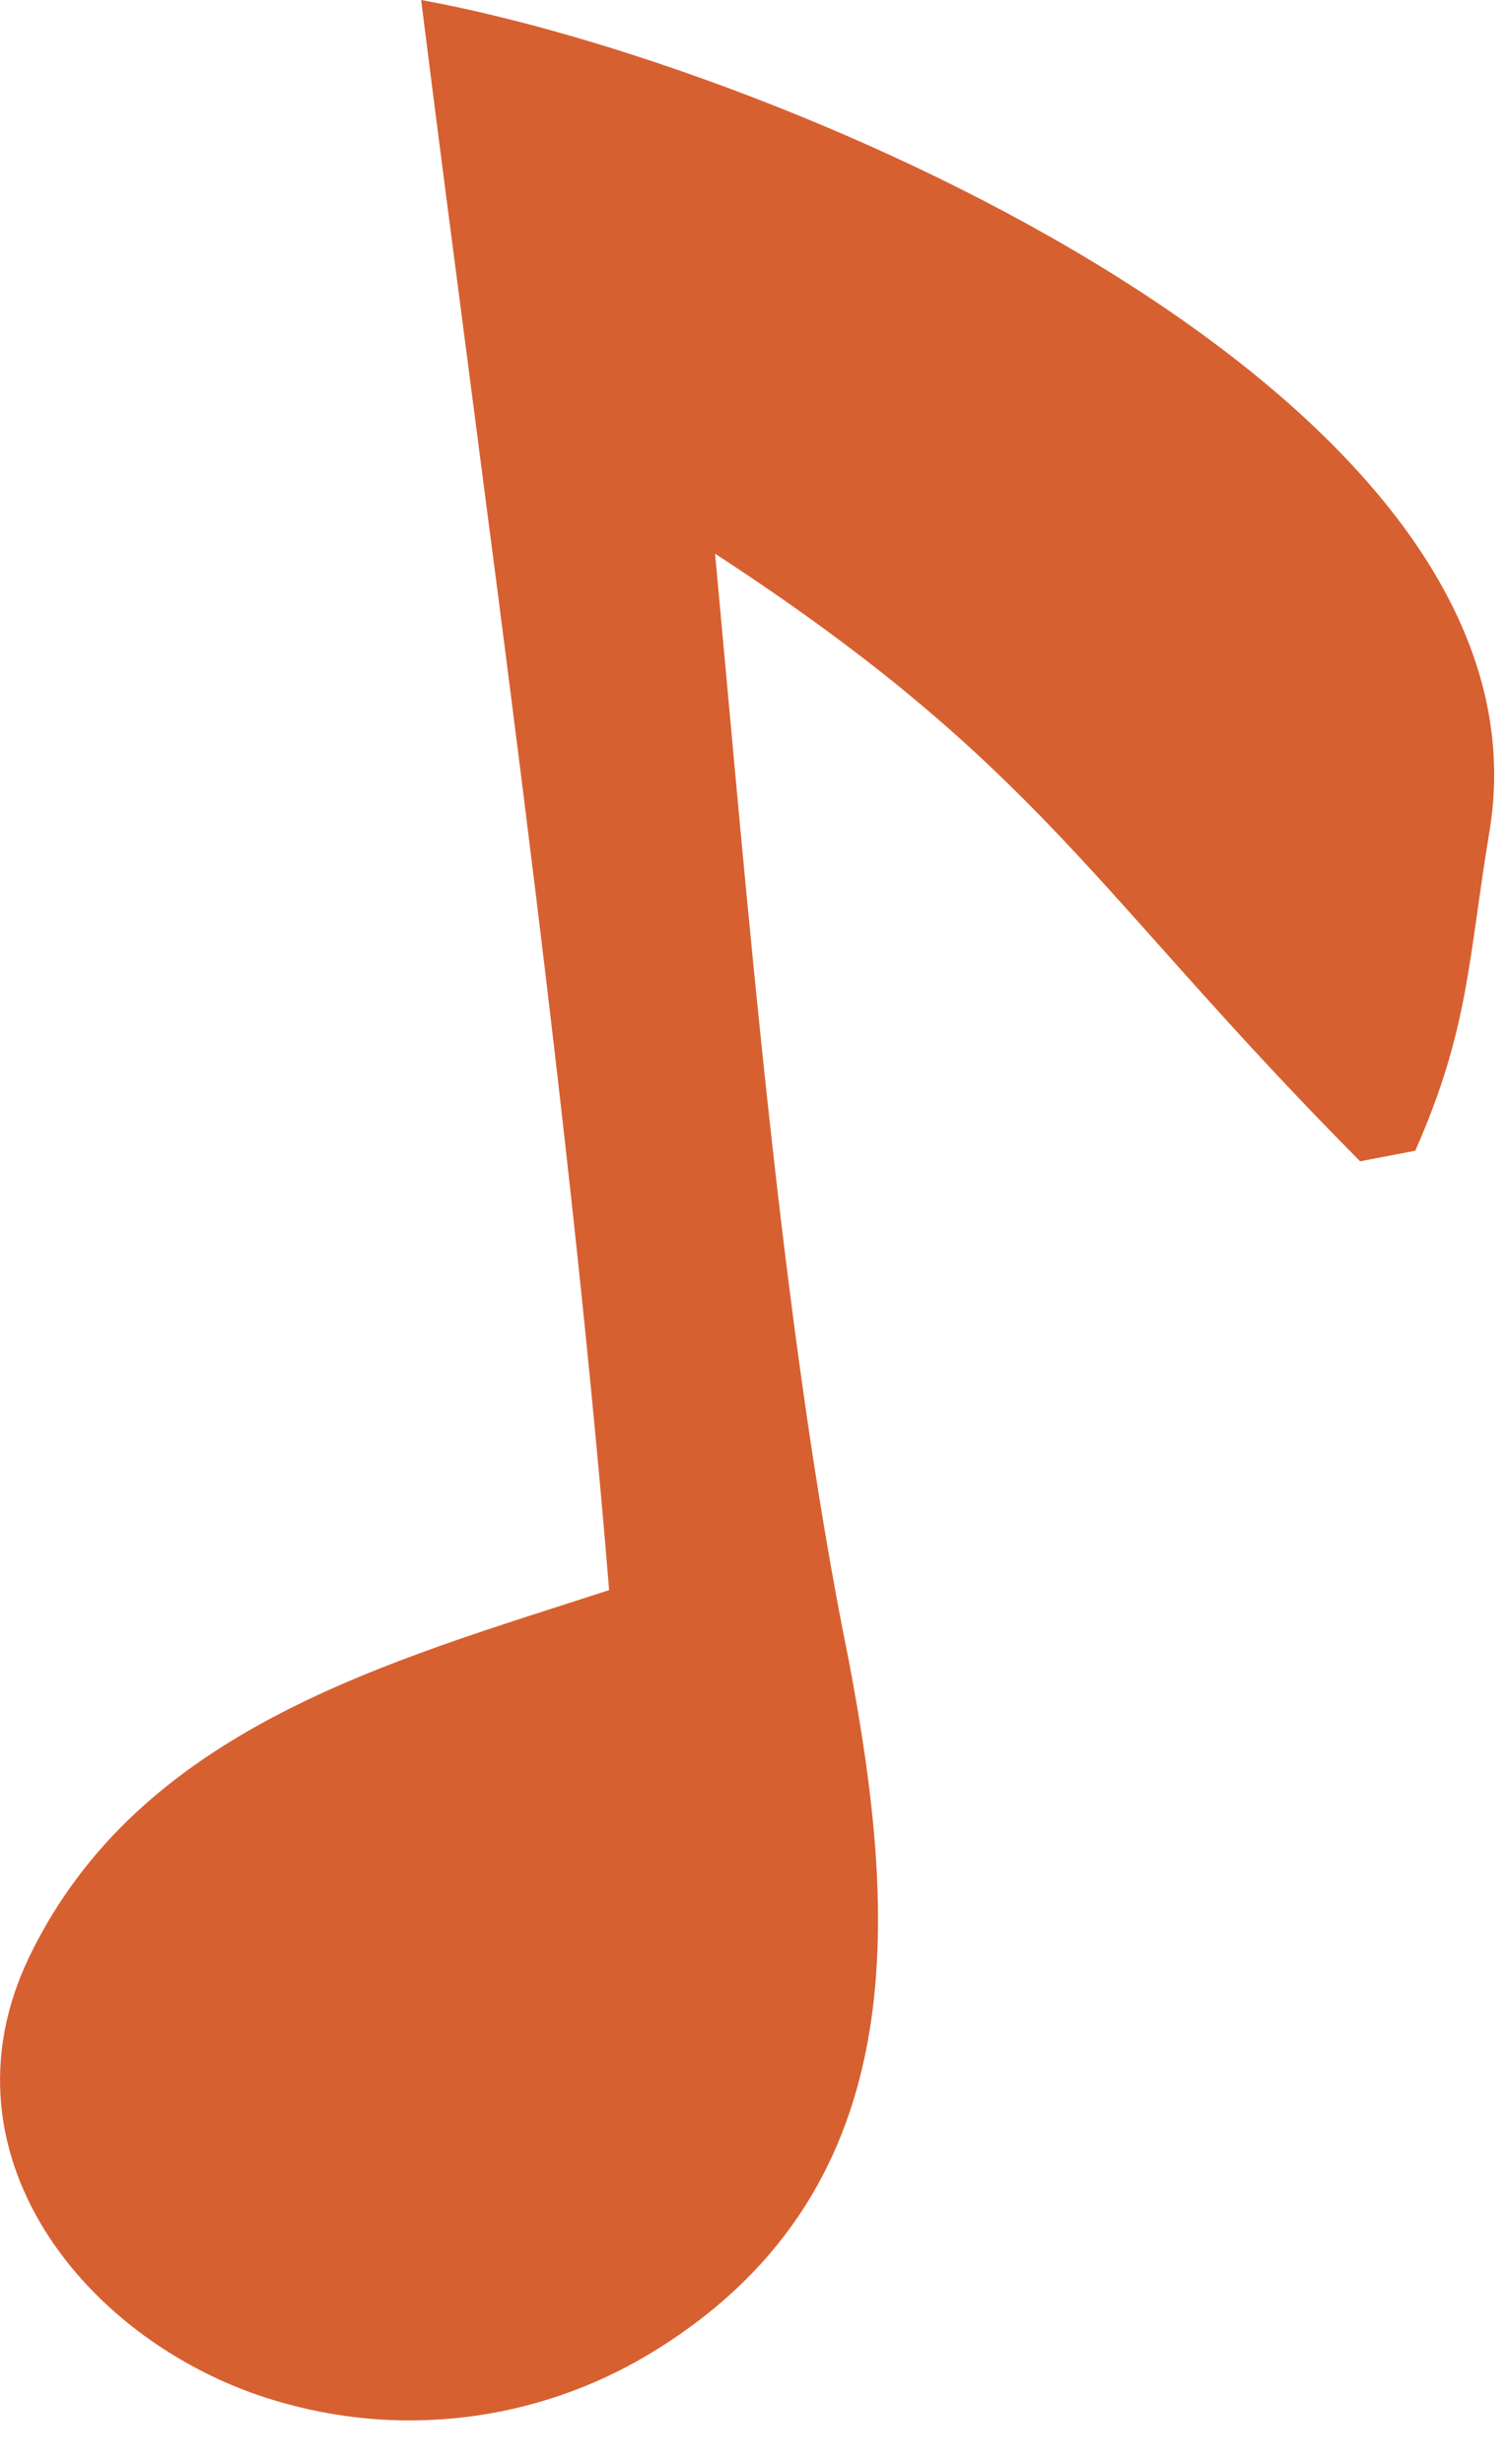 <svg width="30" height="49" viewBox="0 0 30 49" fill="none" xmlns="http://www.w3.org/2000/svg">
<path d="M8.378 0C15.54 1.302 31.075 7.875 29.631 16.535C29.209 19.062 29.231 20.45 28.155 22.882C27.789 22.952 27.424 23.022 27.058 23.092C21.708 17.699 20.734 15.254 14.226 11.01C14.86 17.819 15.541 26.415 16.88 32.991C17.862 38.146 18.23 43.654 12.854 46.847C10.696 48.119 8.114 48.462 5.698 47.799C1.877 46.778 -1.378 42.937 0.595 38.884C2.794 34.367 7.713 33.051 12.118 31.619C11.283 21.407 9.661 10.237 8.378 0Z" fill="#D76031"/>
</svg>

